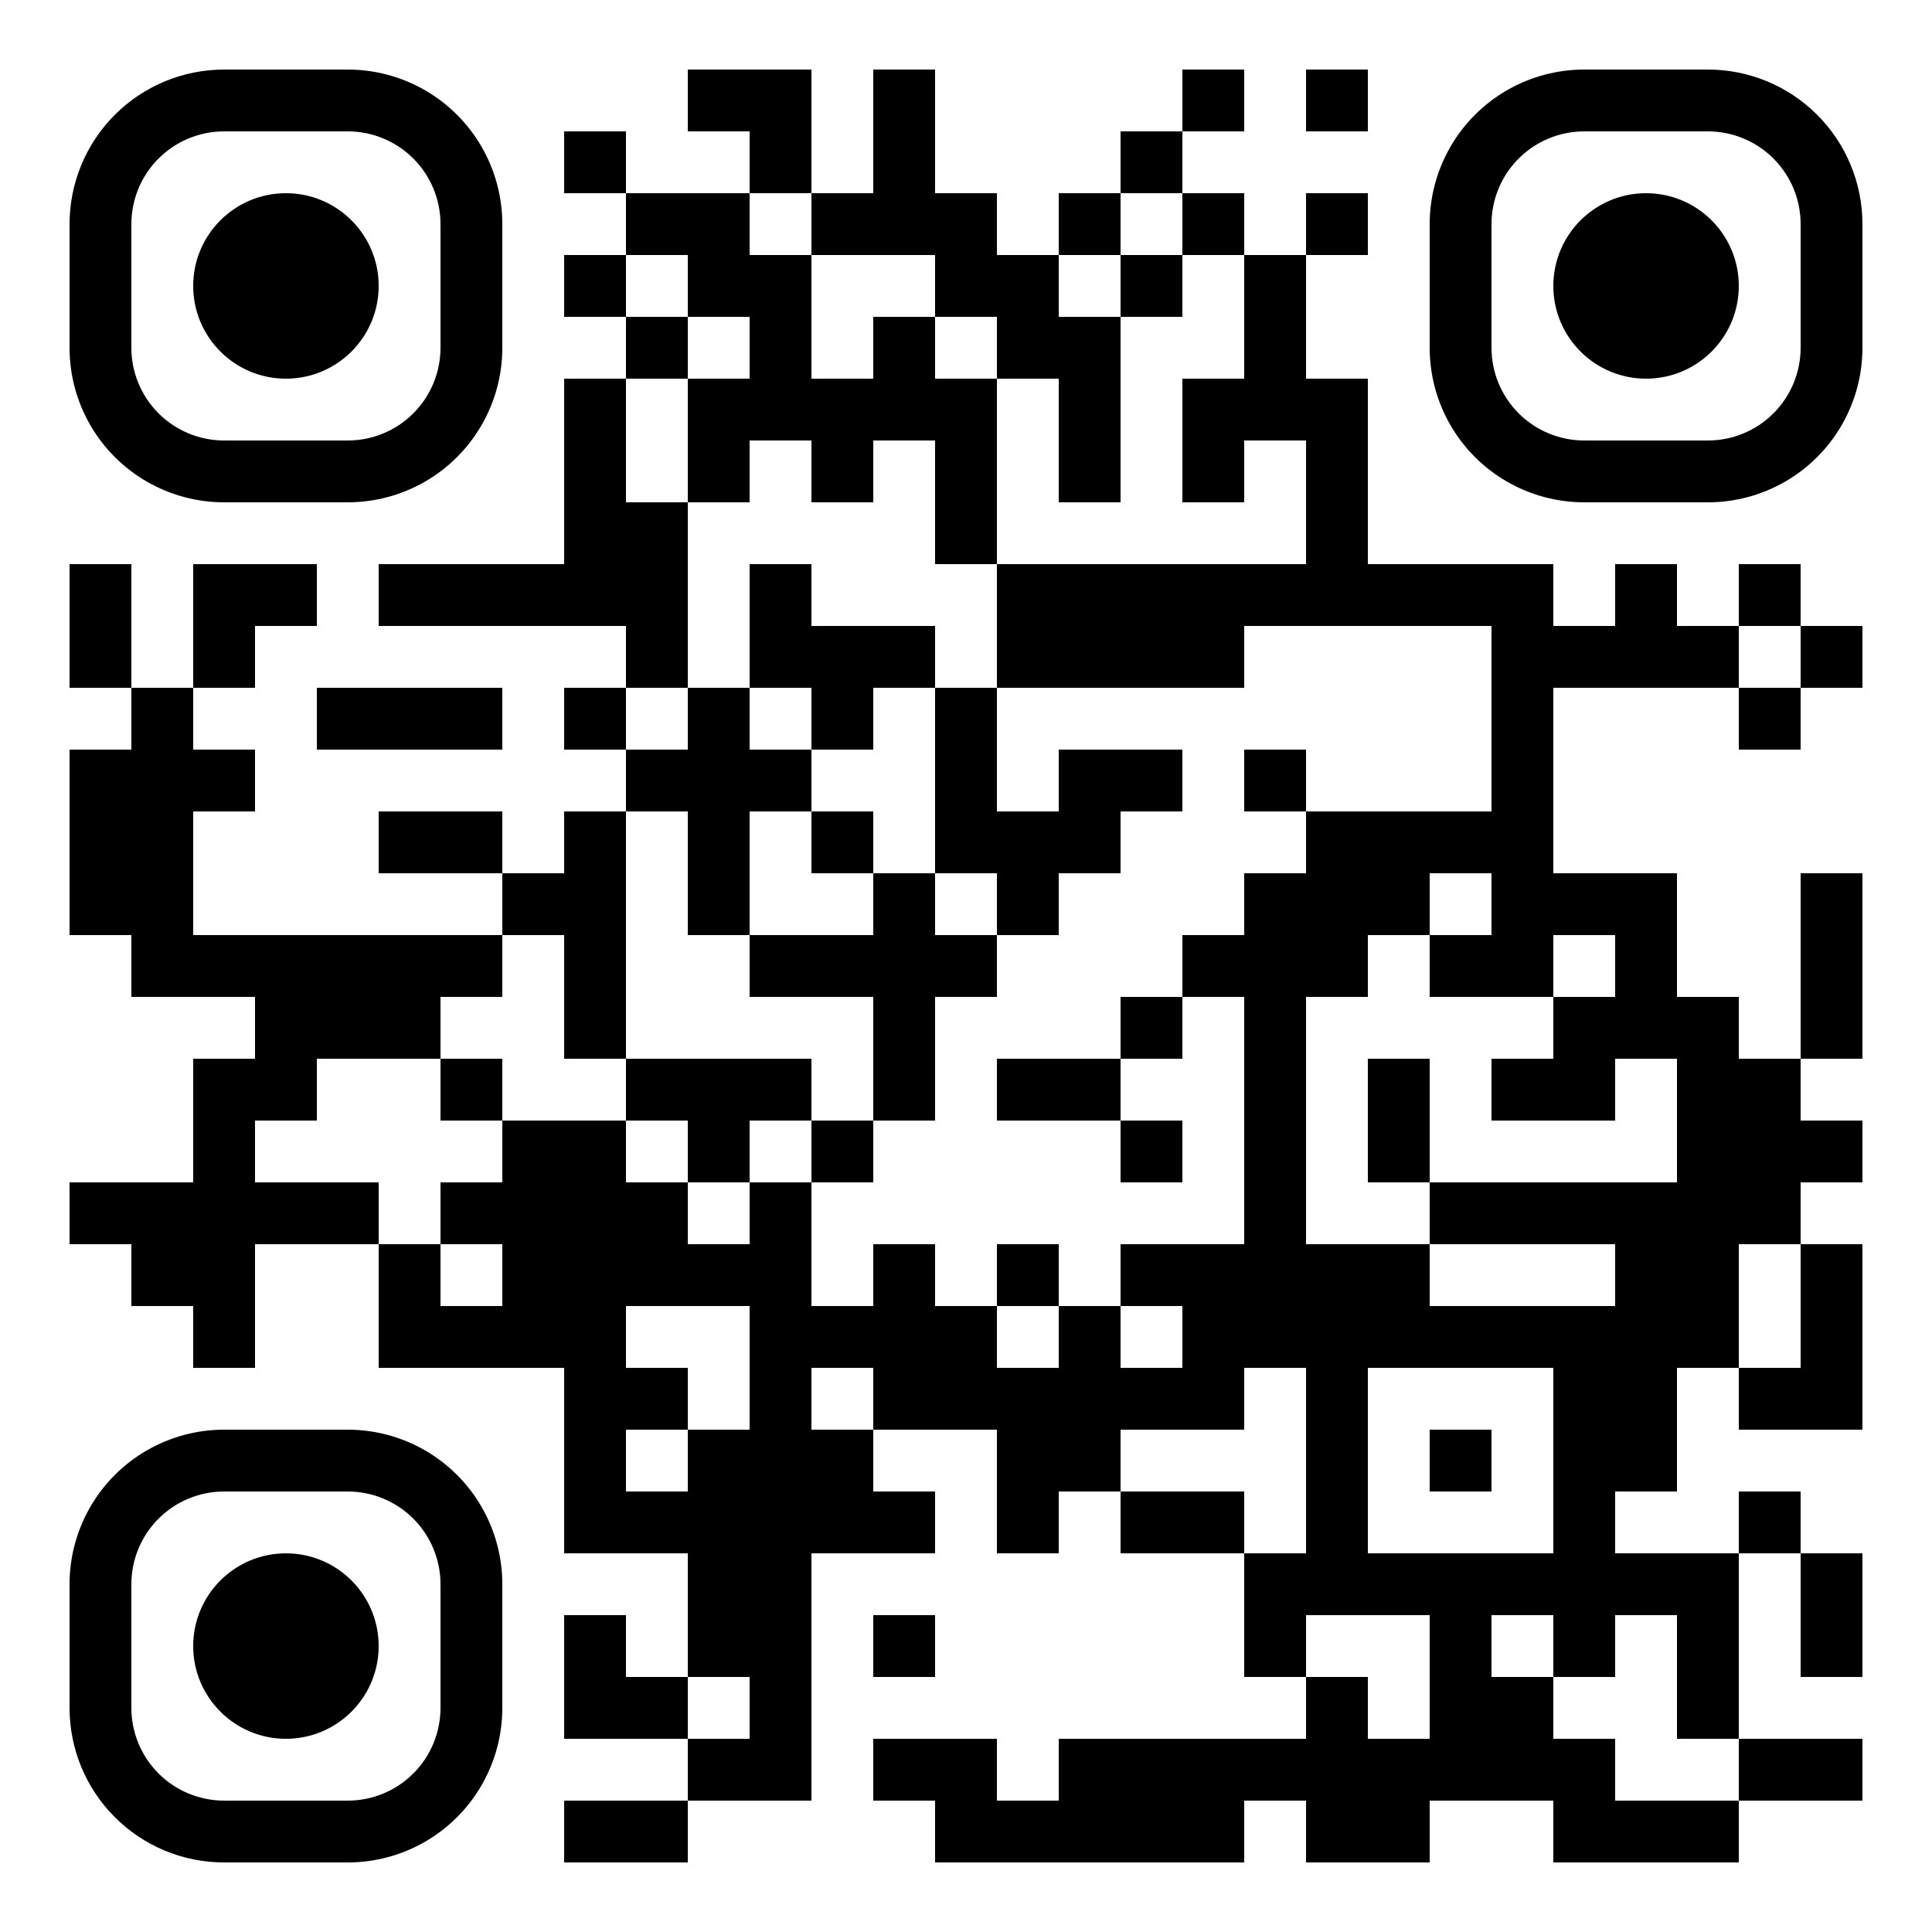 <?xml version="1.0" standalone="no"?>
<svg xmlns="http://www.w3.org/2000/svg" width="500" height="500"><rect width="100%" height="100%" fill="#808080" stroke="none"/><defs><clipPath id="clip-path-dot-color"><rect x="18" y="146" width="16" height="16" transform="rotate(0,26,154)"/><rect x="18" y="162" width="16" height="16" transform="rotate(0,26,170)"/><rect x="18" y="194" width="16" height="16" transform="rotate(0,26,202)"/><rect x="18" y="210" width="16" height="16" transform="rotate(0,26,218)"/><rect x="18" y="226" width="16" height="16" transform="rotate(0,26,234)"/><rect x="18" y="306" width="16" height="16" transform="rotate(0,26,314)"/><rect x="34" y="178" width="16" height="16" transform="rotate(0,42,186)"/><rect x="34" y="194" width="16" height="16" transform="rotate(0,42,202)"/><rect x="34" y="210" width="16" height="16" transform="rotate(0,42,218)"/><rect x="34" y="226" width="16" height="16" transform="rotate(0,42,234)"/><rect x="34" y="242" width="16" height="16" transform="rotate(0,42,250)"/><rect x="34" y="306" width="16" height="16" transform="rotate(0,42,314)"/><rect x="34" y="322" width="16" height="16" transform="rotate(0,42,330)"/><rect x="50" y="146" width="16" height="16" transform="rotate(0,58,154)"/><rect x="50" y="162" width="16" height="16" transform="rotate(0,58,170)"/><rect x="50" y="194" width="16" height="16" transform="rotate(0,58,202)"/><rect x="50" y="242" width="16" height="16" transform="rotate(0,58,250)"/><rect x="50" y="274" width="16" height="16" transform="rotate(0,58,282)"/><rect x="50" y="290" width="16" height="16" transform="rotate(0,58,298)"/><rect x="50" y="306" width="16" height="16" transform="rotate(0,58,314)"/><rect x="50" y="322" width="16" height="16" transform="rotate(0,58,330)"/><rect x="50" y="338" width="16" height="16" transform="rotate(0,58,346)"/><rect x="66" y="146" width="16" height="16" transform="rotate(0,74,154)"/><rect x="66" y="242" width="16" height="16" transform="rotate(0,74,250)"/><rect x="66" y="258" width="16" height="16" transform="rotate(0,74,266)"/><rect x="66" y="274" width="16" height="16" transform="rotate(0,74,282)"/><rect x="66" y="306" width="16" height="16" transform="rotate(0,74,314)"/><rect x="82" y="178" width="16" height="16" transform="rotate(0,90,186)"/><rect x="82" y="242" width="16" height="16" transform="rotate(0,90,250)"/><rect x="82" y="258" width="16" height="16" transform="rotate(0,90,266)"/><rect x="82" y="306" width="16" height="16" transform="rotate(0,90,314)"/><rect x="98" y="146" width="16" height="16" transform="rotate(0,106,154)"/><rect x="98" y="178" width="16" height="16" transform="rotate(0,106,186)"/><rect x="98" y="210" width="16" height="16" transform="rotate(0,106,218)"/><rect x="98" y="242" width="16" height="16" transform="rotate(0,106,250)"/><rect x="98" y="258" width="16" height="16" transform="rotate(0,106,266)"/><rect x="98" y="322" width="16" height="16" transform="rotate(0,106,330)"/><rect x="98" y="338" width="16" height="16" transform="rotate(0,106,346)"/><rect x="114" y="146" width="16" height="16" transform="rotate(0,122,154)"/><rect x="114" y="178" width="16" height="16" transform="rotate(0,122,186)"/><rect x="114" y="210" width="16" height="16" transform="rotate(0,122,218)"/><rect x="114" y="242" width="16" height="16" transform="rotate(0,122,250)"/><rect x="114" y="274" width="16" height="16" transform="rotate(0,122,282)"/><rect x="114" y="306" width="16" height="16" transform="rotate(0,122,314)"/><rect x="114" y="338" width="16" height="16" transform="rotate(0,122,346)"/><rect x="130" y="146" width="16" height="16" transform="rotate(0,138,154)"/><rect x="130" y="226" width="16" height="16" transform="rotate(0,138,234)"/><rect x="130" y="290" width="16" height="16" transform="rotate(0,138,298)"/><rect x="130" y="306" width="16" height="16" transform="rotate(0,138,314)"/><rect x="130" y="322" width="16" height="16" transform="rotate(0,138,330)"/><rect x="130" y="338" width="16" height="16" transform="rotate(0,138,346)"/><rect x="146" y="34" width="16" height="16" transform="rotate(0,154,42)"/><rect x="146" y="66" width="16" height="16" transform="rotate(0,154,74)"/><rect x="146" y="98" width="16" height="16" transform="rotate(0,154,106)"/><rect x="146" y="114" width="16" height="16" transform="rotate(0,154,122)"/><rect x="146" y="130" width="16" height="16" transform="rotate(0,154,138)"/><rect x="146" y="146" width="16" height="16" transform="rotate(0,154,154)"/><rect x="146" y="178" width="16" height="16" transform="rotate(0,154,186)"/><rect x="146" y="210" width="16" height="16" transform="rotate(0,154,218)"/><rect x="146" y="226" width="16" height="16" transform="rotate(0,154,234)"/><rect x="146" y="242" width="16" height="16" transform="rotate(0,154,250)"/><rect x="146" y="258" width="16" height="16" transform="rotate(0,154,266)"/><rect x="146" y="290" width="16" height="16" transform="rotate(0,154,298)"/><rect x="146" y="306" width="16" height="16" transform="rotate(0,154,314)"/><rect x="146" y="322" width="16" height="16" transform="rotate(0,154,330)"/><rect x="146" y="338" width="16" height="16" transform="rotate(0,154,346)"/><rect x="146" y="354" width="16" height="16" transform="rotate(0,154,362)"/><rect x="146" y="370" width="16" height="16" transform="rotate(0,154,378)"/><rect x="146" y="386" width="16" height="16" transform="rotate(0,154,394)"/><rect x="146" y="418" width="16" height="16" transform="rotate(0,154,426)"/><rect x="146" y="434" width="16" height="16" transform="rotate(0,154,442)"/><rect x="146" y="466" width="16" height="16" transform="rotate(0,154,474)"/><rect x="162" y="50" width="16" height="16" transform="rotate(0,170,58)"/><rect x="162" y="82" width="16" height="16" transform="rotate(0,170,90)"/><rect x="162" y="130" width="16" height="16" transform="rotate(0,170,138)"/><rect x="162" y="146" width="16" height="16" transform="rotate(0,170,154)"/><rect x="162" y="162" width="16" height="16" transform="rotate(0,170,170)"/><rect x="162" y="194" width="16" height="16" transform="rotate(0,170,202)"/><rect x="162" y="274" width="16" height="16" transform="rotate(0,170,282)"/><rect x="162" y="306" width="16" height="16" transform="rotate(0,170,314)"/><rect x="162" y="322" width="16" height="16" transform="rotate(0,170,330)"/><rect x="162" y="354" width="16" height="16" transform="rotate(0,170,362)"/><rect x="162" y="386" width="16" height="16" transform="rotate(0,170,394)"/><rect x="162" y="434" width="16" height="16" transform="rotate(0,170,442)"/><rect x="162" y="466" width="16" height="16" transform="rotate(0,170,474)"/><rect x="178" y="18" width="16" height="16" transform="rotate(0,186,26)"/><rect x="178" y="50" width="16" height="16" transform="rotate(0,186,58)"/><rect x="178" y="66" width="16" height="16" transform="rotate(0,186,74)"/><rect x="178" y="98" width="16" height="16" transform="rotate(0,186,106)"/><rect x="178" y="114" width="16" height="16" transform="rotate(0,186,122)"/><rect x="178" y="178" width="16" height="16" transform="rotate(0,186,186)"/><rect x="178" y="194" width="16" height="16" transform="rotate(0,186,202)"/><rect x="178" y="210" width="16" height="16" transform="rotate(0,186,218)"/><rect x="178" y="226" width="16" height="16" transform="rotate(0,186,234)"/><rect x="178" y="274" width="16" height="16" transform="rotate(0,186,282)"/><rect x="178" y="290" width="16" height="16" transform="rotate(0,186,298)"/><rect x="178" y="322" width="16" height="16" transform="rotate(0,186,330)"/><rect x="178" y="370" width="16" height="16" transform="rotate(0,186,378)"/><rect x="178" y="386" width="16" height="16" transform="rotate(0,186,394)"/><rect x="178" y="402" width="16" height="16" transform="rotate(0,186,410)"/><rect x="178" y="418" width="16" height="16" transform="rotate(0,186,426)"/><rect x="178" y="450" width="16" height="16" transform="rotate(0,186,458)"/><rect x="194" y="18" width="16" height="16" transform="rotate(0,202,26)"/><rect x="194" y="34" width="16" height="16" transform="rotate(0,202,42)"/><rect x="194" y="66" width="16" height="16" transform="rotate(0,202,74)"/><rect x="194" y="82" width="16" height="16" transform="rotate(0,202,90)"/><rect x="194" y="98" width="16" height="16" transform="rotate(0,202,106)"/><rect x="194" y="146" width="16" height="16" transform="rotate(0,202,154)"/><rect x="194" y="162" width="16" height="16" transform="rotate(0,202,170)"/><rect x="194" y="194" width="16" height="16" transform="rotate(0,202,202)"/><rect x="194" y="242" width="16" height="16" transform="rotate(0,202,250)"/><rect x="194" y="274" width="16" height="16" transform="rotate(0,202,282)"/><rect x="194" y="306" width="16" height="16" transform="rotate(0,202,314)"/><rect x="194" y="322" width="16" height="16" transform="rotate(0,202,330)"/><rect x="194" y="338" width="16" height="16" transform="rotate(0,202,346)"/><rect x="194" y="354" width="16" height="16" transform="rotate(0,202,362)"/><rect x="194" y="370" width="16" height="16" transform="rotate(0,202,378)"/><rect x="194" y="386" width="16" height="16" transform="rotate(0,202,394)"/><rect x="194" y="402" width="16" height="16" transform="rotate(0,202,410)"/><rect x="194" y="418" width="16" height="16" transform="rotate(0,202,426)"/><rect x="194" y="434" width="16" height="16" transform="rotate(0,202,442)"/><rect x="194" y="450" width="16" height="16" transform="rotate(0,202,458)"/><rect x="210" y="50" width="16" height="16" transform="rotate(0,218,58)"/><rect x="210" y="98" width="16" height="16" transform="rotate(0,218,106)"/><rect x="210" y="114" width="16" height="16" transform="rotate(0,218,122)"/><rect x="210" y="162" width="16" height="16" transform="rotate(0,218,170)"/><rect x="210" y="178" width="16" height="16" transform="rotate(0,218,186)"/><rect x="210" y="210" width="16" height="16" transform="rotate(0,218,218)"/><rect x="210" y="242" width="16" height="16" transform="rotate(0,218,250)"/><rect x="210" y="290" width="16" height="16" transform="rotate(0,218,298)"/><rect x="210" y="338" width="16" height="16" transform="rotate(0,218,346)"/><rect x="210" y="370" width="16" height="16" transform="rotate(0,218,378)"/><rect x="210" y="386" width="16" height="16" transform="rotate(0,218,394)"/><rect x="226" y="18" width="16" height="16" transform="rotate(0,234,26)"/><rect x="226" y="34" width="16" height="16" transform="rotate(0,234,42)"/><rect x="226" y="50" width="16" height="16" transform="rotate(0,234,58)"/><rect x="226" y="82" width="16" height="16" transform="rotate(0,234,90)"/><rect x="226" y="98" width="16" height="16" transform="rotate(0,234,106)"/><rect x="226" y="162" width="16" height="16" transform="rotate(0,234,170)"/><rect x="226" y="226" width="16" height="16" transform="rotate(0,234,234)"/><rect x="226" y="242" width="16" height="16" transform="rotate(0,234,250)"/><rect x="226" y="258" width="16" height="16" transform="rotate(0,234,266)"/><rect x="226" y="274" width="16" height="16" transform="rotate(0,234,282)"/><rect x="226" y="322" width="16" height="16" transform="rotate(0,234,330)"/><rect x="226" y="338" width="16" height="16" transform="rotate(0,234,346)"/><rect x="226" y="354" width="16" height="16" transform="rotate(0,234,362)"/><rect x="226" y="386" width="16" height="16" transform="rotate(0,234,394)"/><rect x="226" y="418" width="16" height="16" transform="rotate(0,234,426)"/><rect x="226" y="450" width="16" height="16" transform="rotate(0,234,458)"/><rect x="242" y="50" width="16" height="16" transform="rotate(0,250,58)"/><rect x="242" y="66" width="16" height="16" transform="rotate(0,250,74)"/><rect x="242" y="98" width="16" height="16" transform="rotate(0,250,106)"/><rect x="242" y="114" width="16" height="16" transform="rotate(0,250,122)"/><rect x="242" y="130" width="16" height="16" transform="rotate(0,250,138)"/><rect x="242" y="178" width="16" height="16" transform="rotate(0,250,186)"/><rect x="242" y="194" width="16" height="16" transform="rotate(0,250,202)"/><rect x="242" y="210" width="16" height="16" transform="rotate(0,250,218)"/><rect x="242" y="242" width="16" height="16" transform="rotate(0,250,250)"/><rect x="242" y="338" width="16" height="16" transform="rotate(0,250,346)"/><rect x="242" y="354" width="16" height="16" transform="rotate(0,250,362)"/><rect x="242" y="450" width="16" height="16" transform="rotate(0,250,458)"/><rect x="242" y="466" width="16" height="16" transform="rotate(0,250,474)"/><rect x="258" y="66" width="16" height="16" transform="rotate(0,266,74)"/><rect x="258" y="82" width="16" height="16" transform="rotate(0,266,90)"/><rect x="258" y="146" width="16" height="16" transform="rotate(0,266,154)"/><rect x="258" y="162" width="16" height="16" transform="rotate(0,266,170)"/><rect x="258" y="210" width="16" height="16" transform="rotate(0,266,218)"/><rect x="258" y="226" width="16" height="16" transform="rotate(0,266,234)"/><rect x="258" y="274" width="16" height="16" transform="rotate(0,266,282)"/><rect x="258" y="322" width="16" height="16" transform="rotate(0,266,330)"/><rect x="258" y="354" width="16" height="16" transform="rotate(0,266,362)"/><rect x="258" y="370" width="16" height="16" transform="rotate(0,266,378)"/><rect x="258" y="386" width="16" height="16" transform="rotate(0,266,394)"/><rect x="258" y="466" width="16" height="16" transform="rotate(0,266,474)"/><rect x="274" y="50" width="16" height="16" transform="rotate(0,282,58)"/><rect x="274" y="82" width="16" height="16" transform="rotate(0,282,90)"/><rect x="274" y="98" width="16" height="16" transform="rotate(0,282,106)"/><rect x="274" y="114" width="16" height="16" transform="rotate(0,282,122)"/><rect x="274" y="146" width="16" height="16" transform="rotate(0,282,154)"/><rect x="274" y="162" width="16" height="16" transform="rotate(0,282,170)"/><rect x="274" y="194" width="16" height="16" transform="rotate(0,282,202)"/><rect x="274" y="210" width="16" height="16" transform="rotate(0,282,218)"/><rect x="274" y="274" width="16" height="16" transform="rotate(0,282,282)"/><rect x="274" y="338" width="16" height="16" transform="rotate(0,282,346)"/><rect x="274" y="354" width="16" height="16" transform="rotate(0,282,362)"/><rect x="274" y="370" width="16" height="16" transform="rotate(0,282,378)"/><rect x="274" y="450" width="16" height="16" transform="rotate(0,282,458)"/><rect x="274" y="466" width="16" height="16" transform="rotate(0,282,474)"/><rect x="290" y="34" width="16" height="16" transform="rotate(0,298,42)"/><rect x="290" y="66" width="16" height="16" transform="rotate(0,298,74)"/><rect x="290" y="146" width="16" height="16" transform="rotate(0,298,154)"/><rect x="290" y="162" width="16" height="16" transform="rotate(0,298,170)"/><rect x="290" y="194" width="16" height="16" transform="rotate(0,298,202)"/><rect x="290" y="258" width="16" height="16" transform="rotate(0,298,266)"/><rect x="290" y="290" width="16" height="16" transform="rotate(0,298,298)"/><rect x="290" y="322" width="16" height="16" transform="rotate(0,298,330)"/><rect x="290" y="354" width="16" height="16" transform="rotate(0,298,362)"/><rect x="290" y="386" width="16" height="16" transform="rotate(0,298,394)"/><rect x="290" y="450" width="16" height="16" transform="rotate(0,298,458)"/><rect x="290" y="466" width="16" height="16" transform="rotate(0,298,474)"/><rect x="306" y="18" width="16" height="16" transform="rotate(0,314,26)"/><rect x="306" y="50" width="16" height="16" transform="rotate(0,314,58)"/><rect x="306" y="98" width="16" height="16" transform="rotate(0,314,106)"/><rect x="306" y="114" width="16" height="16" transform="rotate(0,314,122)"/><rect x="306" y="146" width="16" height="16" transform="rotate(0,314,154)"/><rect x="306" y="162" width="16" height="16" transform="rotate(0,314,170)"/><rect x="306" y="242" width="16" height="16" transform="rotate(0,314,250)"/><rect x="306" y="322" width="16" height="16" transform="rotate(0,314,330)"/><rect x="306" y="338" width="16" height="16" transform="rotate(0,314,346)"/><rect x="306" y="354" width="16" height="16" transform="rotate(0,314,362)"/><rect x="306" y="386" width="16" height="16" transform="rotate(0,314,394)"/><rect x="306" y="450" width="16" height="16" transform="rotate(0,314,458)"/><rect x="306" y="466" width="16" height="16" transform="rotate(0,314,474)"/><rect x="322" y="66" width="16" height="16" transform="rotate(0,330,74)"/><rect x="322" y="82" width="16" height="16" transform="rotate(0,330,90)"/><rect x="322" y="98" width="16" height="16" transform="rotate(0,330,106)"/><rect x="322" y="146" width="16" height="16" transform="rotate(0,330,154)"/><rect x="322" y="194" width="16" height="16" transform="rotate(0,330,202)"/><rect x="322" y="226" width="16" height="16" transform="rotate(0,330,234)"/><rect x="322" y="242" width="16" height="16" transform="rotate(0,330,250)"/><rect x="322" y="258" width="16" height="16" transform="rotate(0,330,266)"/><rect x="322" y="274" width="16" height="16" transform="rotate(0,330,282)"/><rect x="322" y="290" width="16" height="16" transform="rotate(0,330,298)"/><rect x="322" y="306" width="16" height="16" transform="rotate(0,330,314)"/><rect x="322" y="322" width="16" height="16" transform="rotate(0,330,330)"/><rect x="322" y="338" width="16" height="16" transform="rotate(0,330,346)"/><rect x="322" y="402" width="16" height="16" transform="rotate(0,330,410)"/><rect x="322" y="418" width="16" height="16" transform="rotate(0,330,426)"/><rect x="322" y="450" width="16" height="16" transform="rotate(0,330,458)"/><rect x="338" y="18" width="16" height="16" transform="rotate(0,346,26)"/><rect x="338" y="50" width="16" height="16" transform="rotate(0,346,58)"/><rect x="338" y="98" width="16" height="16" transform="rotate(0,346,106)"/><rect x="338" y="114" width="16" height="16" transform="rotate(0,346,122)"/><rect x="338" y="130" width="16" height="16" transform="rotate(0,346,138)"/><rect x="338" y="146" width="16" height="16" transform="rotate(0,346,154)"/><rect x="338" y="210" width="16" height="16" transform="rotate(0,346,218)"/><rect x="338" y="226" width="16" height="16" transform="rotate(0,346,234)"/><rect x="338" y="242" width="16" height="16" transform="rotate(0,346,250)"/><rect x="338" y="322" width="16" height="16" transform="rotate(0,346,330)"/><rect x="338" y="338" width="16" height="16" transform="rotate(0,346,346)"/><rect x="338" y="354" width="16" height="16" transform="rotate(0,346,362)"/><rect x="338" y="370" width="16" height="16" transform="rotate(0,346,378)"/><rect x="338" y="386" width="16" height="16" transform="rotate(0,346,394)"/><rect x="338" y="402" width="16" height="16" transform="rotate(0,346,410)"/><rect x="338" y="434" width="16" height="16" transform="rotate(0,346,442)"/><rect x="338" y="450" width="16" height="16" transform="rotate(0,346,458)"/><rect x="338" y="466" width="16" height="16" transform="rotate(0,346,474)"/><rect x="354" y="146" width="16" height="16" transform="rotate(0,362,154)"/><rect x="354" y="210" width="16" height="16" transform="rotate(0,362,218)"/><rect x="354" y="226" width="16" height="16" transform="rotate(0,362,234)"/><rect x="354" y="274" width="16" height="16" transform="rotate(0,362,282)"/><rect x="354" y="290" width="16" height="16" transform="rotate(0,362,298)"/><rect x="354" y="322" width="16" height="16" transform="rotate(0,362,330)"/><rect x="354" y="338" width="16" height="16" transform="rotate(0,362,346)"/><rect x="354" y="402" width="16" height="16" transform="rotate(0,362,410)"/><rect x="354" y="450" width="16" height="16" transform="rotate(0,362,458)"/><rect x="354" y="466" width="16" height="16" transform="rotate(0,362,474)"/><rect x="370" y="146" width="16" height="16" transform="rotate(0,378,154)"/><rect x="370" y="210" width="16" height="16" transform="rotate(0,378,218)"/><rect x="370" y="242" width="16" height="16" transform="rotate(0,378,250)"/><rect x="370" y="306" width="16" height="16" transform="rotate(0,378,314)"/><rect x="370" y="338" width="16" height="16" transform="rotate(0,378,346)"/><rect x="370" y="370" width="16" height="16" transform="rotate(0,378,378)"/><rect x="370" y="402" width="16" height="16" transform="rotate(0,378,410)"/><rect x="370" y="418" width="16" height="16" transform="rotate(0,378,426)"/><rect x="370" y="434" width="16" height="16" transform="rotate(0,378,442)"/><rect x="370" y="450" width="16" height="16" transform="rotate(0,378,458)"/><rect x="386" y="146" width="16" height="16" transform="rotate(0,394,154)"/><rect x="386" y="162" width="16" height="16" transform="rotate(0,394,170)"/><rect x="386" y="178" width="16" height="16" transform="rotate(0,394,186)"/><rect x="386" y="194" width="16" height="16" transform="rotate(0,394,202)"/><rect x="386" y="210" width="16" height="16" transform="rotate(0,394,218)"/><rect x="386" y="226" width="16" height="16" transform="rotate(0,394,234)"/><rect x="386" y="242" width="16" height="16" transform="rotate(0,394,250)"/><rect x="386" y="274" width="16" height="16" transform="rotate(0,394,282)"/><rect x="386" y="306" width="16" height="16" transform="rotate(0,394,314)"/><rect x="386" y="338" width="16" height="16" transform="rotate(0,394,346)"/><rect x="386" y="402" width="16" height="16" transform="rotate(0,394,410)"/><rect x="386" y="434" width="16" height="16" transform="rotate(0,394,442)"/><rect x="386" y="450" width="16" height="16" transform="rotate(0,394,458)"/><rect x="402" y="162" width="16" height="16" transform="rotate(0,410,170)"/><rect x="402" y="226" width="16" height="16" transform="rotate(0,410,234)"/><rect x="402" y="258" width="16" height="16" transform="rotate(0,410,266)"/><rect x="402" y="274" width="16" height="16" transform="rotate(0,410,282)"/><rect x="402" y="306" width="16" height="16" transform="rotate(0,410,314)"/><rect x="402" y="338" width="16" height="16" transform="rotate(0,410,346)"/><rect x="402" y="354" width="16" height="16" transform="rotate(0,410,362)"/><rect x="402" y="370" width="16" height="16" transform="rotate(0,410,378)"/><rect x="402" y="386" width="16" height="16" transform="rotate(0,410,394)"/><rect x="402" y="402" width="16" height="16" transform="rotate(0,410,410)"/><rect x="402" y="418" width="16" height="16" transform="rotate(0,410,426)"/><rect x="402" y="450" width="16" height="16" transform="rotate(0,410,458)"/><rect x="402" y="466" width="16" height="16" transform="rotate(0,410,474)"/><rect x="418" y="146" width="16" height="16" transform="rotate(0,426,154)"/><rect x="418" y="162" width="16" height="16" transform="rotate(0,426,170)"/><rect x="418" y="226" width="16" height="16" transform="rotate(0,426,234)"/><rect x="418" y="242" width="16" height="16" transform="rotate(0,426,250)"/><rect x="418" y="258" width="16" height="16" transform="rotate(0,426,266)"/><rect x="418" y="306" width="16" height="16" transform="rotate(0,426,314)"/><rect x="418" y="322" width="16" height="16" transform="rotate(0,426,330)"/><rect x="418" y="338" width="16" height="16" transform="rotate(0,426,346)"/><rect x="418" y="354" width="16" height="16" transform="rotate(0,426,362)"/><rect x="418" y="370" width="16" height="16" transform="rotate(0,426,378)"/><rect x="418" y="402" width="16" height="16" transform="rotate(0,426,410)"/><rect x="418" y="466" width="16" height="16" transform="rotate(0,426,474)"/><rect x="434" y="162" width="16" height="16" transform="rotate(0,442,170)"/><rect x="434" y="258" width="16" height="16" transform="rotate(0,442,266)"/><rect x="434" y="274" width="16" height="16" transform="rotate(0,442,282)"/><rect x="434" y="290" width="16" height="16" transform="rotate(0,442,298)"/><rect x="434" y="306" width="16" height="16" transform="rotate(0,442,314)"/><rect x="434" y="322" width="16" height="16" transform="rotate(0,442,330)"/><rect x="434" y="338" width="16" height="16" transform="rotate(0,442,346)"/><rect x="434" y="402" width="16" height="16" transform="rotate(0,442,410)"/><rect x="434" y="418" width="16" height="16" transform="rotate(0,442,426)"/><rect x="434" y="434" width="16" height="16" transform="rotate(0,442,442)"/><rect x="434" y="466" width="16" height="16" transform="rotate(0,442,474)"/><rect x="450" y="146" width="16" height="16" transform="rotate(0,458,154)"/><rect x="450" y="178" width="16" height="16" transform="rotate(0,458,186)"/><rect x="450" y="274" width="16" height="16" transform="rotate(0,458,282)"/><rect x="450" y="290" width="16" height="16" transform="rotate(0,458,298)"/><rect x="450" y="306" width="16" height="16" transform="rotate(0,458,314)"/><rect x="450" y="354" width="16" height="16" transform="rotate(0,458,362)"/><rect x="450" y="386" width="16" height="16" transform="rotate(0,458,394)"/><rect x="450" y="450" width="16" height="16" transform="rotate(0,458,458)"/><rect x="466" y="162" width="16" height="16" transform="rotate(0,474,170)"/><rect x="466" y="226" width="16" height="16" transform="rotate(0,474,234)"/><rect x="466" y="242" width="16" height="16" transform="rotate(0,474,250)"/><rect x="466" y="258" width="16" height="16" transform="rotate(0,474,266)"/><rect x="466" y="290" width="16" height="16" transform="rotate(0,474,298)"/><rect x="466" y="322" width="16" height="16" transform="rotate(0,474,330)"/><rect x="466" y="338" width="16" height="16" transform="rotate(0,474,346)"/><rect x="466" y="354" width="16" height="16" transform="rotate(0,474,362)"/><rect x="466" y="402" width="16" height="16" transform="rotate(0,474,410)"/><rect x="466" y="418" width="16" height="16" transform="rotate(0,474,426)"/><rect x="466" y="450" width="16" height="16" transform="rotate(0,474,458)"/></clipPath><clipPath id="clip-path-corners-square-color-0-0"><path clip-rule="evenodd" d="M 18 58v 32a 40 40, 0, 0, 0, 40 40h 32a 40 40, 0, 0, 0, 40 -40v -32a 40 40, 0, 0, 0, -40 -40h -32a 40 40, 0, 0, 0, -40 40M 58 34h 32a 24 24, 0, 0, 1, 24 24v 32a 24 24, 0, 0, 1, -24 24h -32a 24 24, 0, 0, 1, -24 -24v -32a 24 24, 0, 0, 1, 24 -24" transform="rotate(0,74,74)"/></clipPath><clipPath id="clip-path-corners-dot-color-0-0"><circle cx="74" cy="74" r="24" transform="rotate(0,74,74)"/></clipPath><clipPath id="clip-path-corners-square-color-1-0"><path clip-rule="evenodd" d="M 370 58v 32a 40 40, 0, 0, 0, 40 40h 32a 40 40, 0, 0, 0, 40 -40v -32a 40 40, 0, 0, 0, -40 -40h -32a 40 40, 0, 0, 0, -40 40M 410 34h 32a 24 24, 0, 0, 1, 24 24v 32a 24 24, 0, 0, 1, -24 24h -32a 24 24, 0, 0, 1, -24 -24v -32a 24 24, 0, 0, 1, 24 -24" transform="rotate(90,426,74)"/></clipPath><clipPath id="clip-path-corners-dot-color-1-0"><circle cx="426" cy="74" r="24" transform="rotate(90,426,74)"/></clipPath><clipPath id="clip-path-corners-square-color-0-1"><path clip-rule="evenodd" d="M 18 410v 32a 40 40, 0, 0, 0, 40 40h 32a 40 40, 0, 0, 0, 40 -40v -32a 40 40, 0, 0, 0, -40 -40h -32a 40 40, 0, 0, 0, -40 40M 58 386h 32a 24 24, 0, 0, 1, 24 24v 32a 24 24, 0, 0, 1, -24 24h -32a 24 24, 0, 0, 1, -24 -24v -32a 24 24, 0, 0, 1, 24 -24" transform="rotate(-90,74,426)"/></clipPath><clipPath id="clip-path-corners-dot-color-0-1"><circle cx="74" cy="426" r="24" transform="rotate(-90,74,426)"/></clipPath></defs><rect x="0" y="0" height="500" width="500" clip-path="url('#clip-path-background-color')" fill="#fff"/><rect x="0" y="0" height="500" width="500" clip-path="url('#clip-path-dot-color')" fill="#000000"/><rect x="18" y="18" height="112" width="112" clip-path="url('#clip-path-corners-square-color-0-0')" fill="#000000"/><rect x="50" y="50" height="48" width="48" clip-path="url('#clip-path-corners-dot-color-0-0')" fill="#000000"/><rect x="370" y="18" height="112" width="112" clip-path="url('#clip-path-corners-square-color-1-0')" fill="#000000"/><rect x="402" y="50" height="48" width="48" clip-path="url('#clip-path-corners-dot-color-1-0')" fill="#000000"/><rect x="18" y="370" height="112" width="112" clip-path="url('#clip-path-corners-square-color-0-1')" fill="#000000"/><rect x="50" y="402" height="48" width="48" clip-path="url('#clip-path-corners-dot-color-0-1')" fill="#000000"/></svg>